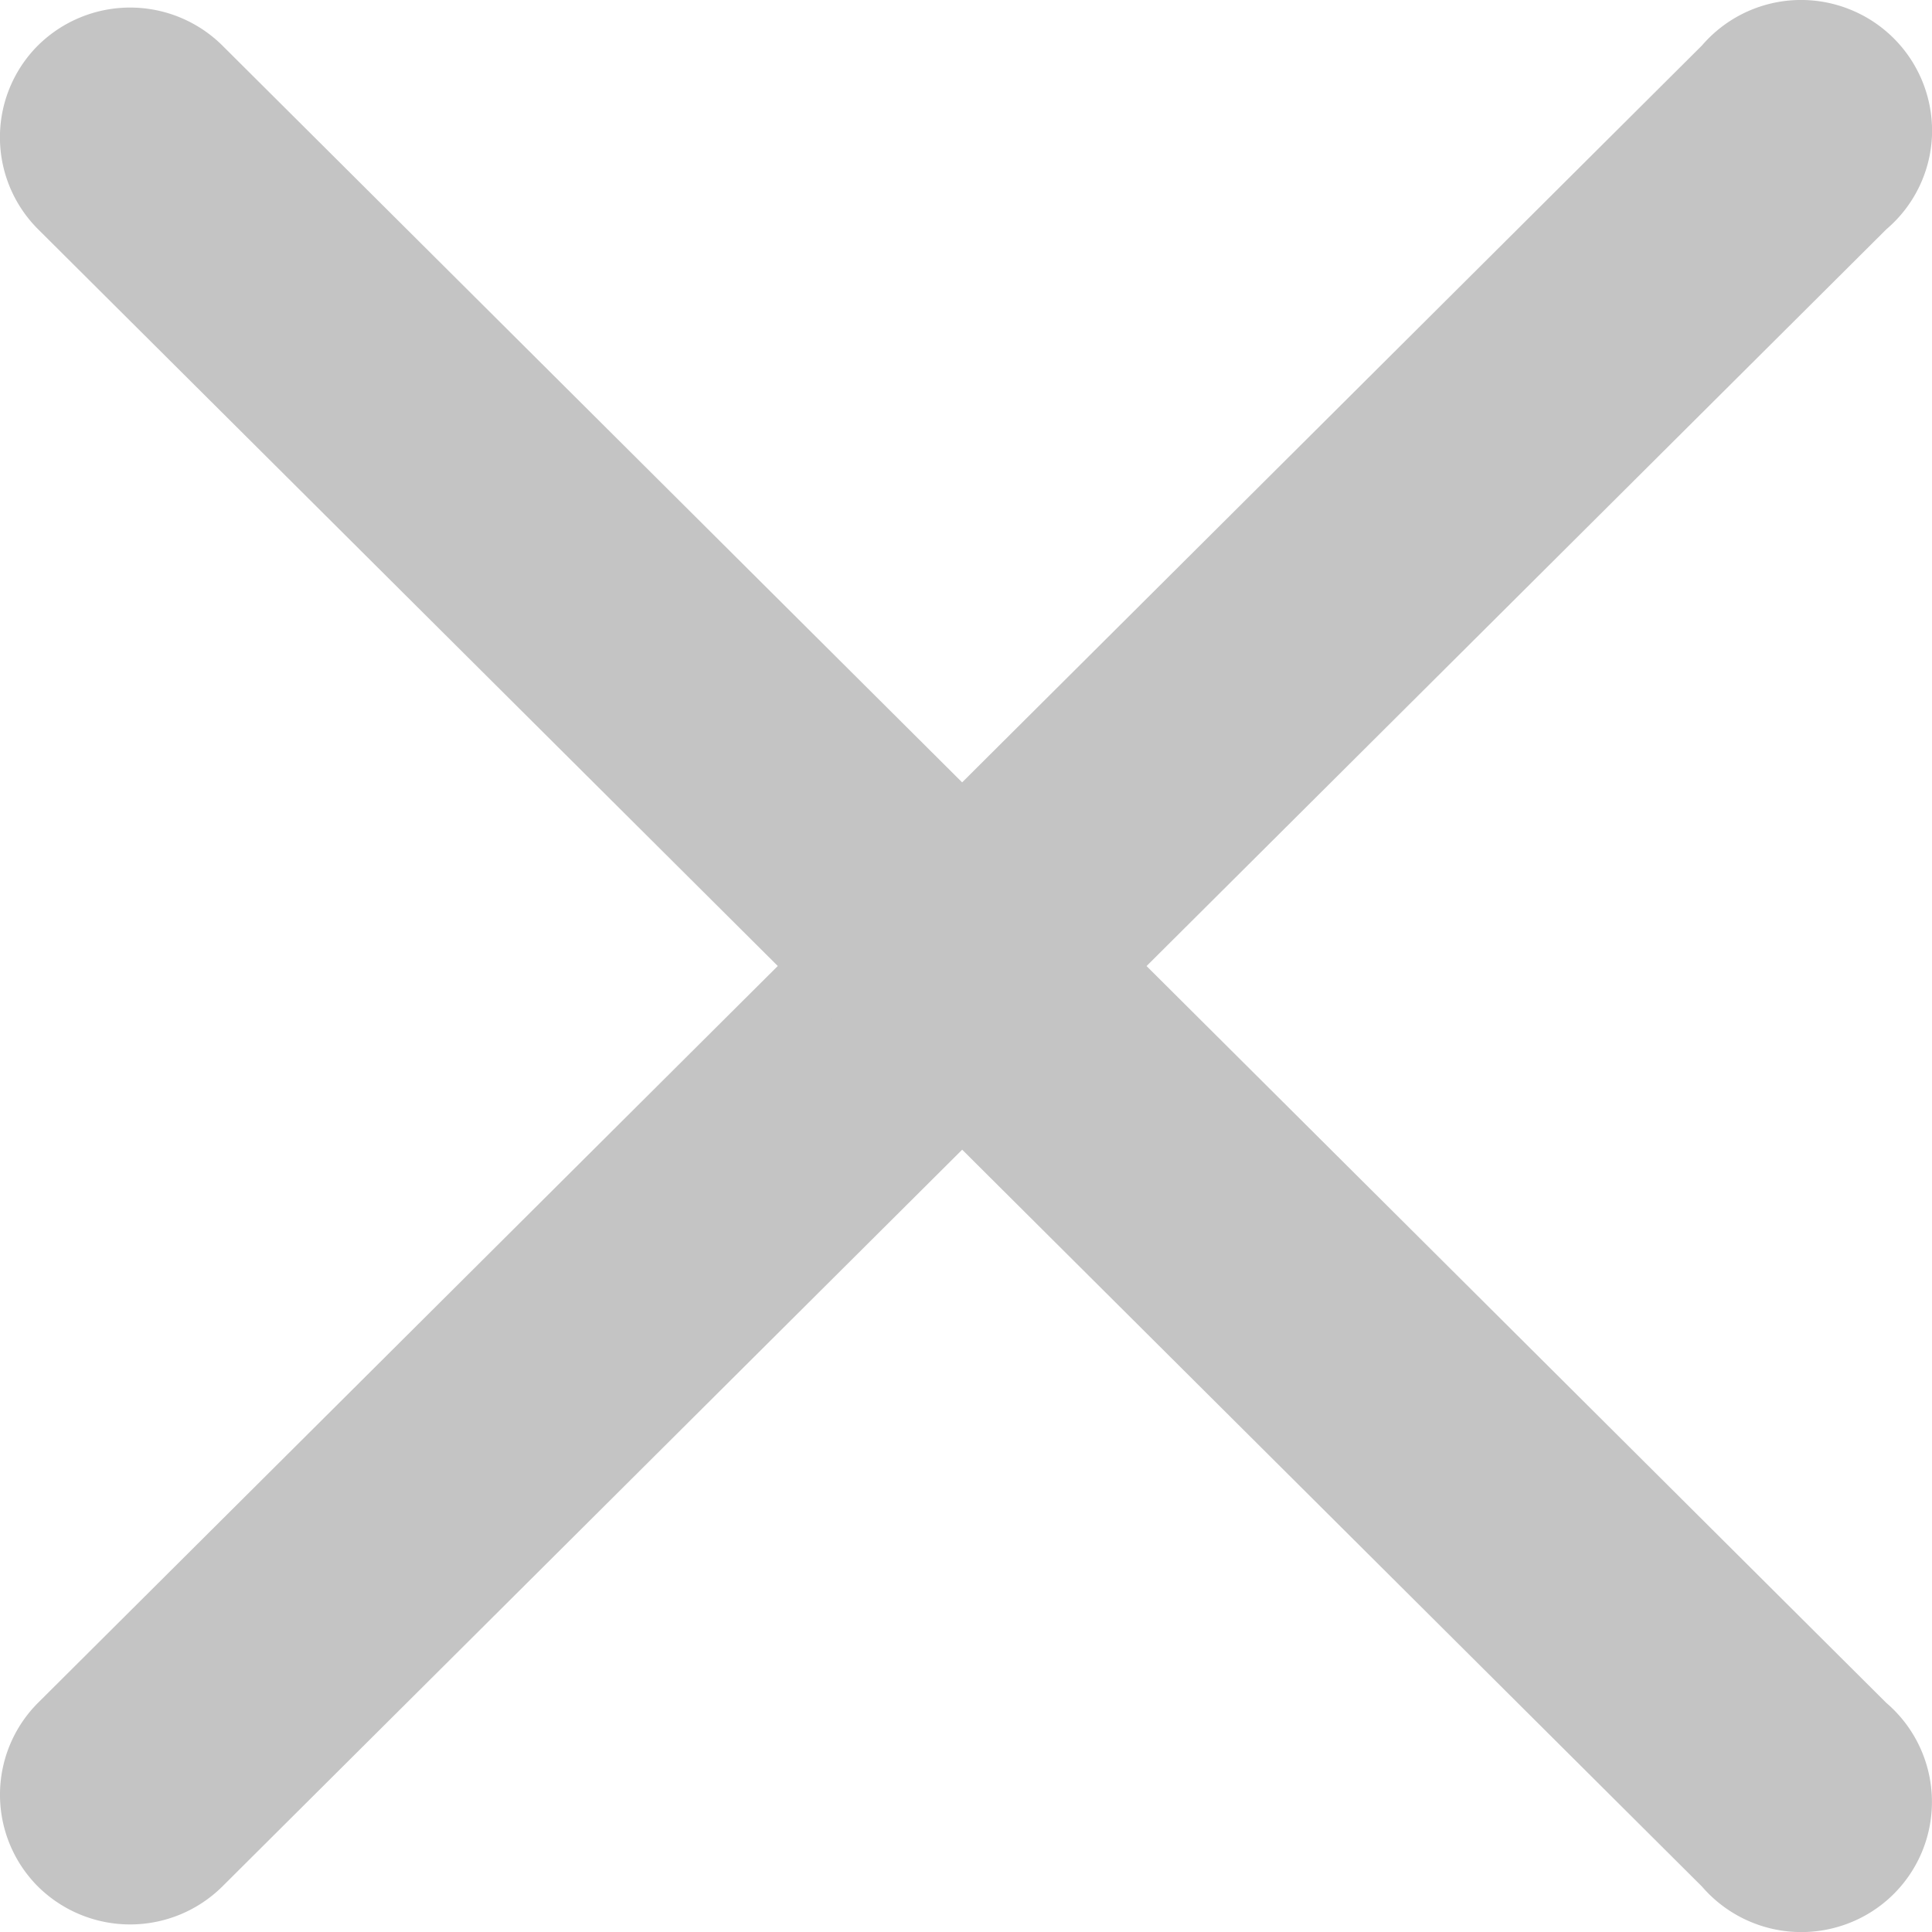 <svg width="17" height="17" viewBox="0 0 17 17" fill="none" xmlns="http://www.w3.org/2000/svg"><path d="M.334 16.6a1.144 1.144 0 010-1.616L14.976.4A1.15 1.15 0 0116.27.08 1.15 1.15 0 0117 1.19a1.142 1.142 0 01-.401.827L1.956 16.6a1.153 1.153 0 01-1.622 0z" fill="#C4C4C4"/><path d="M.334.4a1.153 1.153 0 011.622 0l14.642 14.584a1.146 1.146 0 01.323 1.288 1.144 1.144 0 01-.652.65 1.154 1.154 0 01-1.293-.322L.334 2.016A1.143 1.143 0 01.334.4z" fill="#C4C4C4"/></svg>